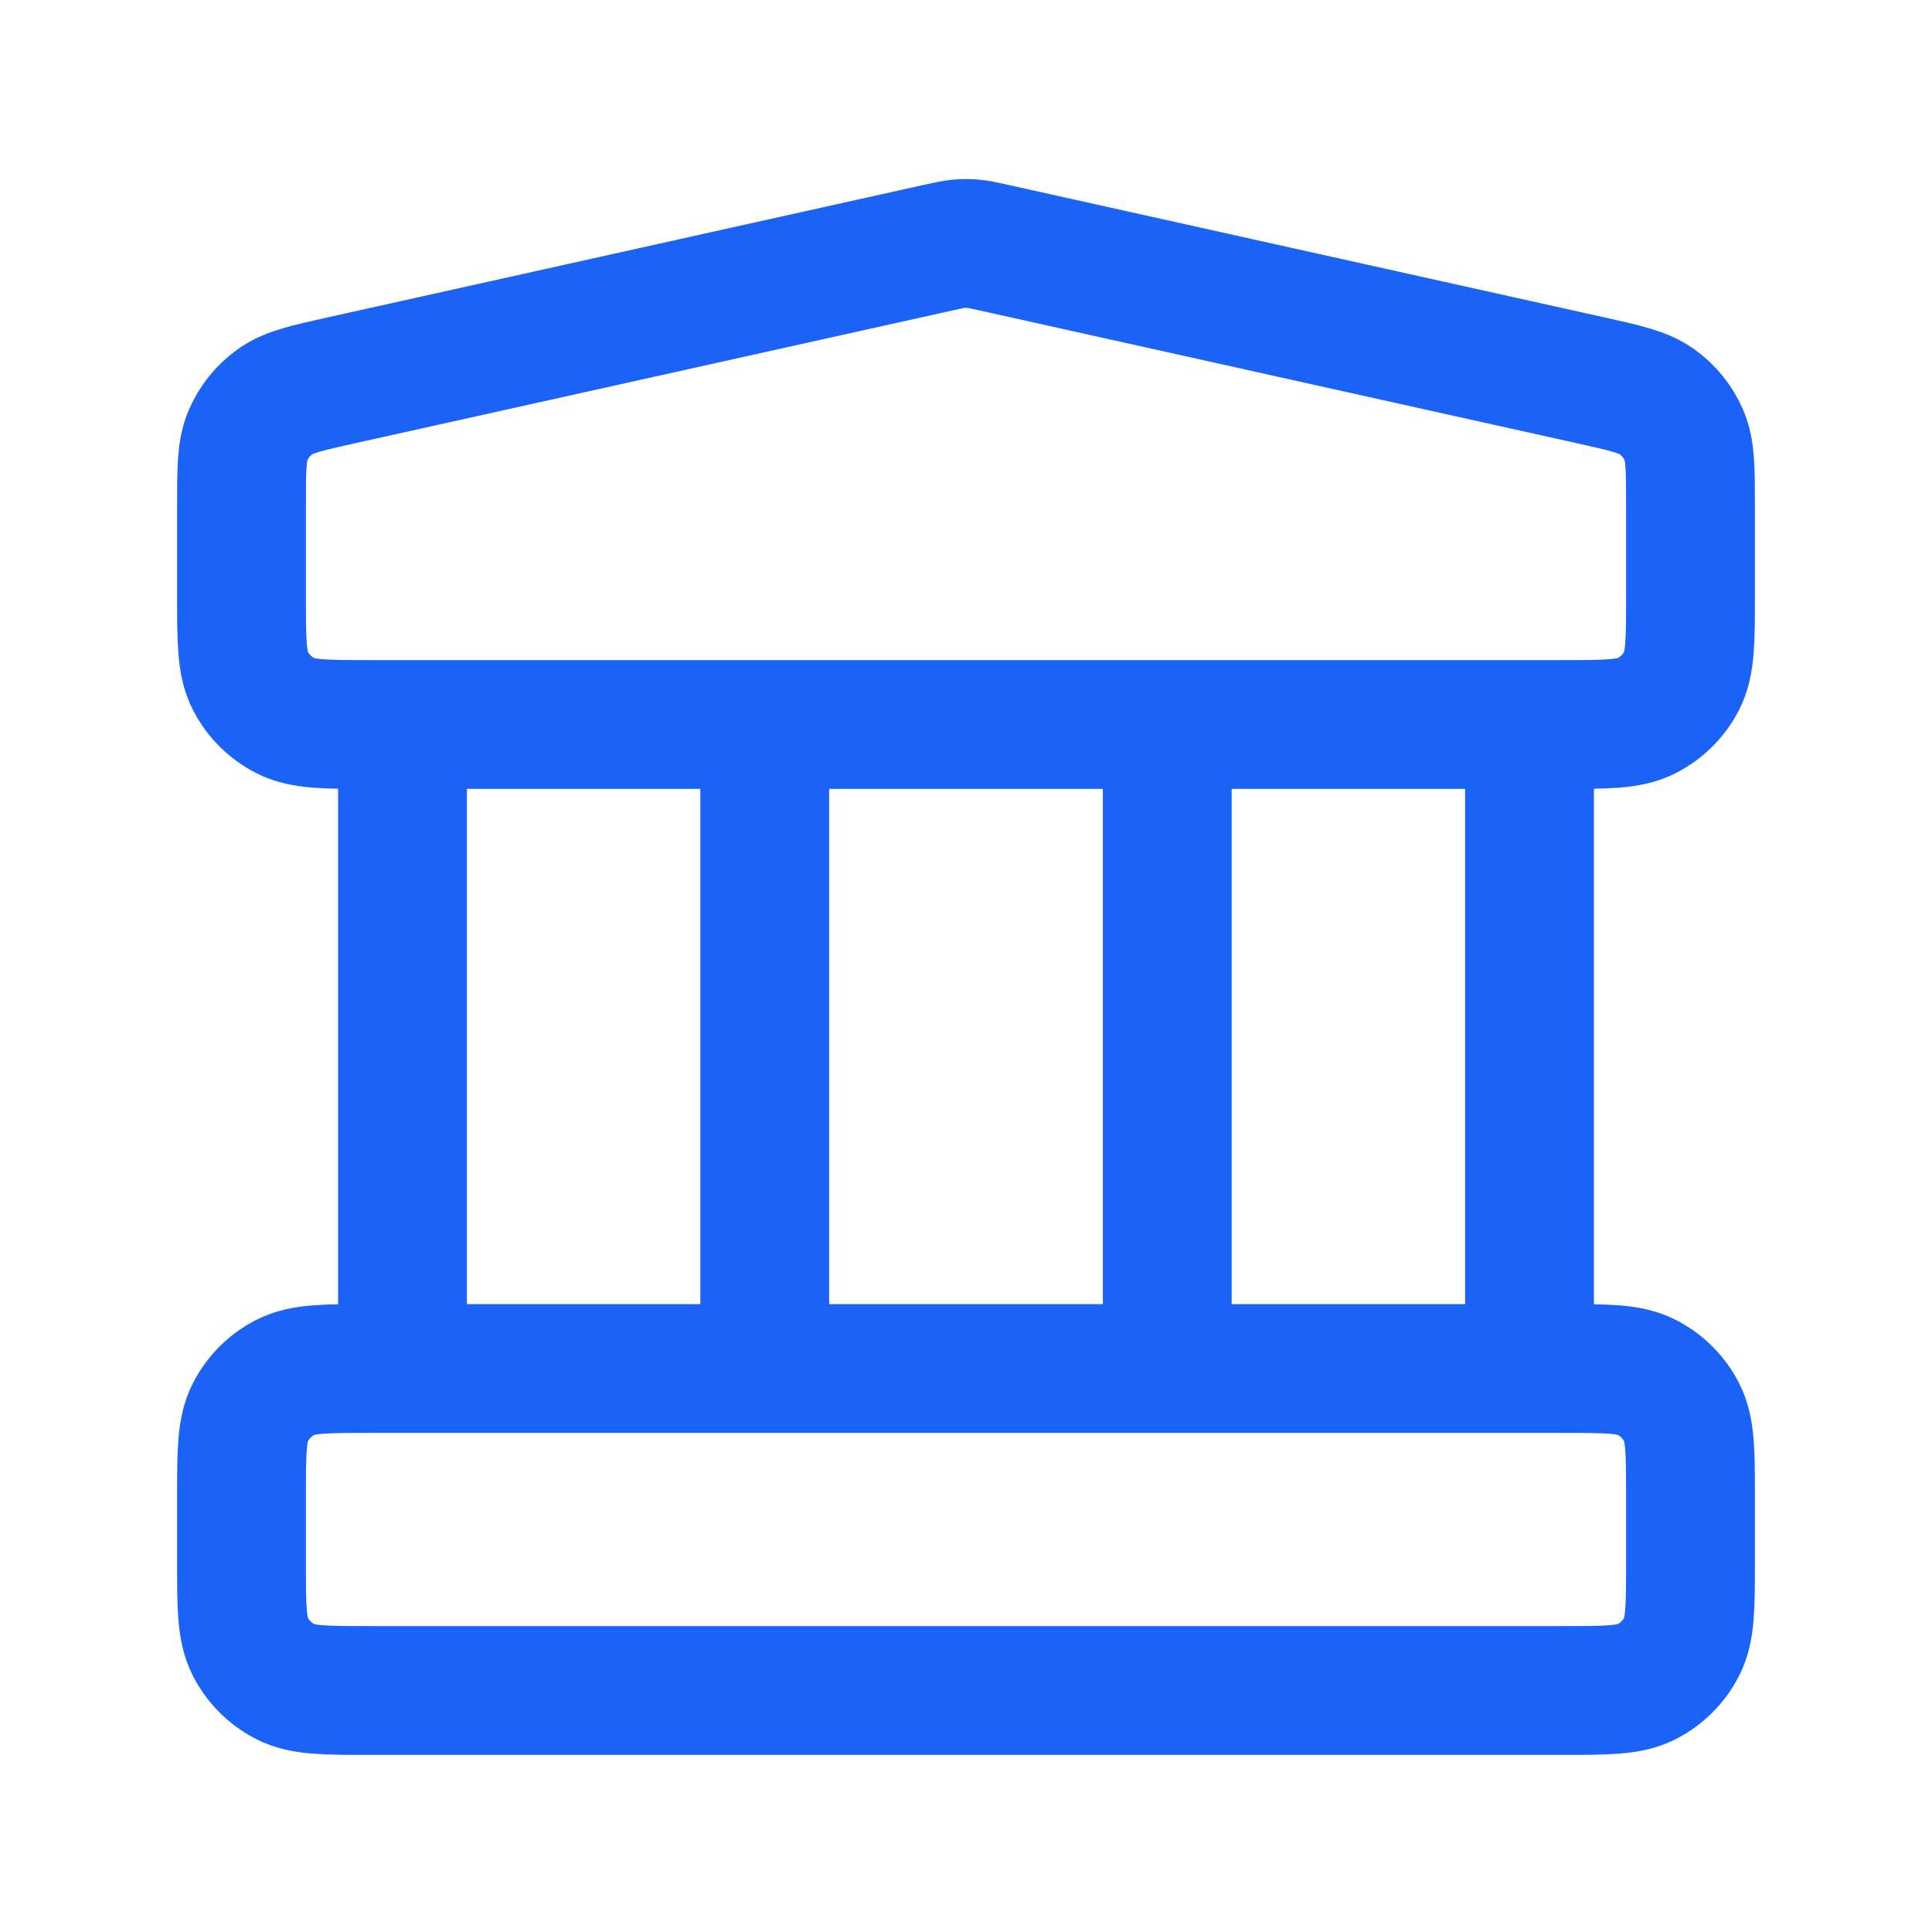 <svg width="30" height="30" viewBox="0 0 30 30" fill="none" xmlns="http://www.w3.org/2000/svg">
<path d="M6.25 11.25V21.25M11.875 11.25V21.25M18.125 11.25V21.25M23.75 11.25V21.25M3.75 23.25L3.75 24.25C3.75 24.95 3.75 25.3 3.886 25.567C4.006 25.803 4.197 25.994 4.433 26.114C4.7 26.25 5.05 26.25 5.75 26.25H24.25C24.95 26.25 25.3 26.25 25.567 26.114C25.803 25.994 25.994 25.803 26.114 25.567C26.25 25.3 26.25 24.95 26.25 24.25V23.25C26.25 22.55 26.25 22.2 26.114 21.933C25.994 21.697 25.803 21.506 25.567 21.386C25.3 21.25 24.95 21.25 24.25 21.25H5.75C5.05 21.25 4.7 21.25 4.433 21.386C4.197 21.506 4.006 21.697 3.886 21.933C3.75 22.2 3.75 22.55 3.75 23.25ZM14.566 3.846L5.316 5.902C4.757 6.026 4.478 6.088 4.269 6.239C4.085 6.371 3.941 6.551 3.851 6.759C3.75 6.996 3.75 7.282 3.75 7.854L3.75 9.25C3.75 9.95 3.75 10.3 3.886 10.568C4.006 10.803 4.197 10.994 4.433 11.114C4.7 11.25 5.05 11.25 5.75 11.25H24.25C24.95 11.25 25.3 11.25 25.567 11.114C25.803 10.994 25.994 10.803 26.114 10.568C26.25 10.3 26.25 9.95 26.25 9.25V7.854C26.25 7.282 26.25 6.996 26.149 6.759C26.059 6.551 25.915 6.371 25.731 6.239C25.522 6.088 25.243 6.026 24.684 5.902L15.434 3.846C15.272 3.81 15.191 3.792 15.109 3.785C15.037 3.779 14.963 3.779 14.891 3.785C14.809 3.792 14.728 3.81 14.566 3.846Z" stroke="#1B62F6" stroke-width="2" stroke-linecap="round" stroke-linejoin="round"/>
</svg>
